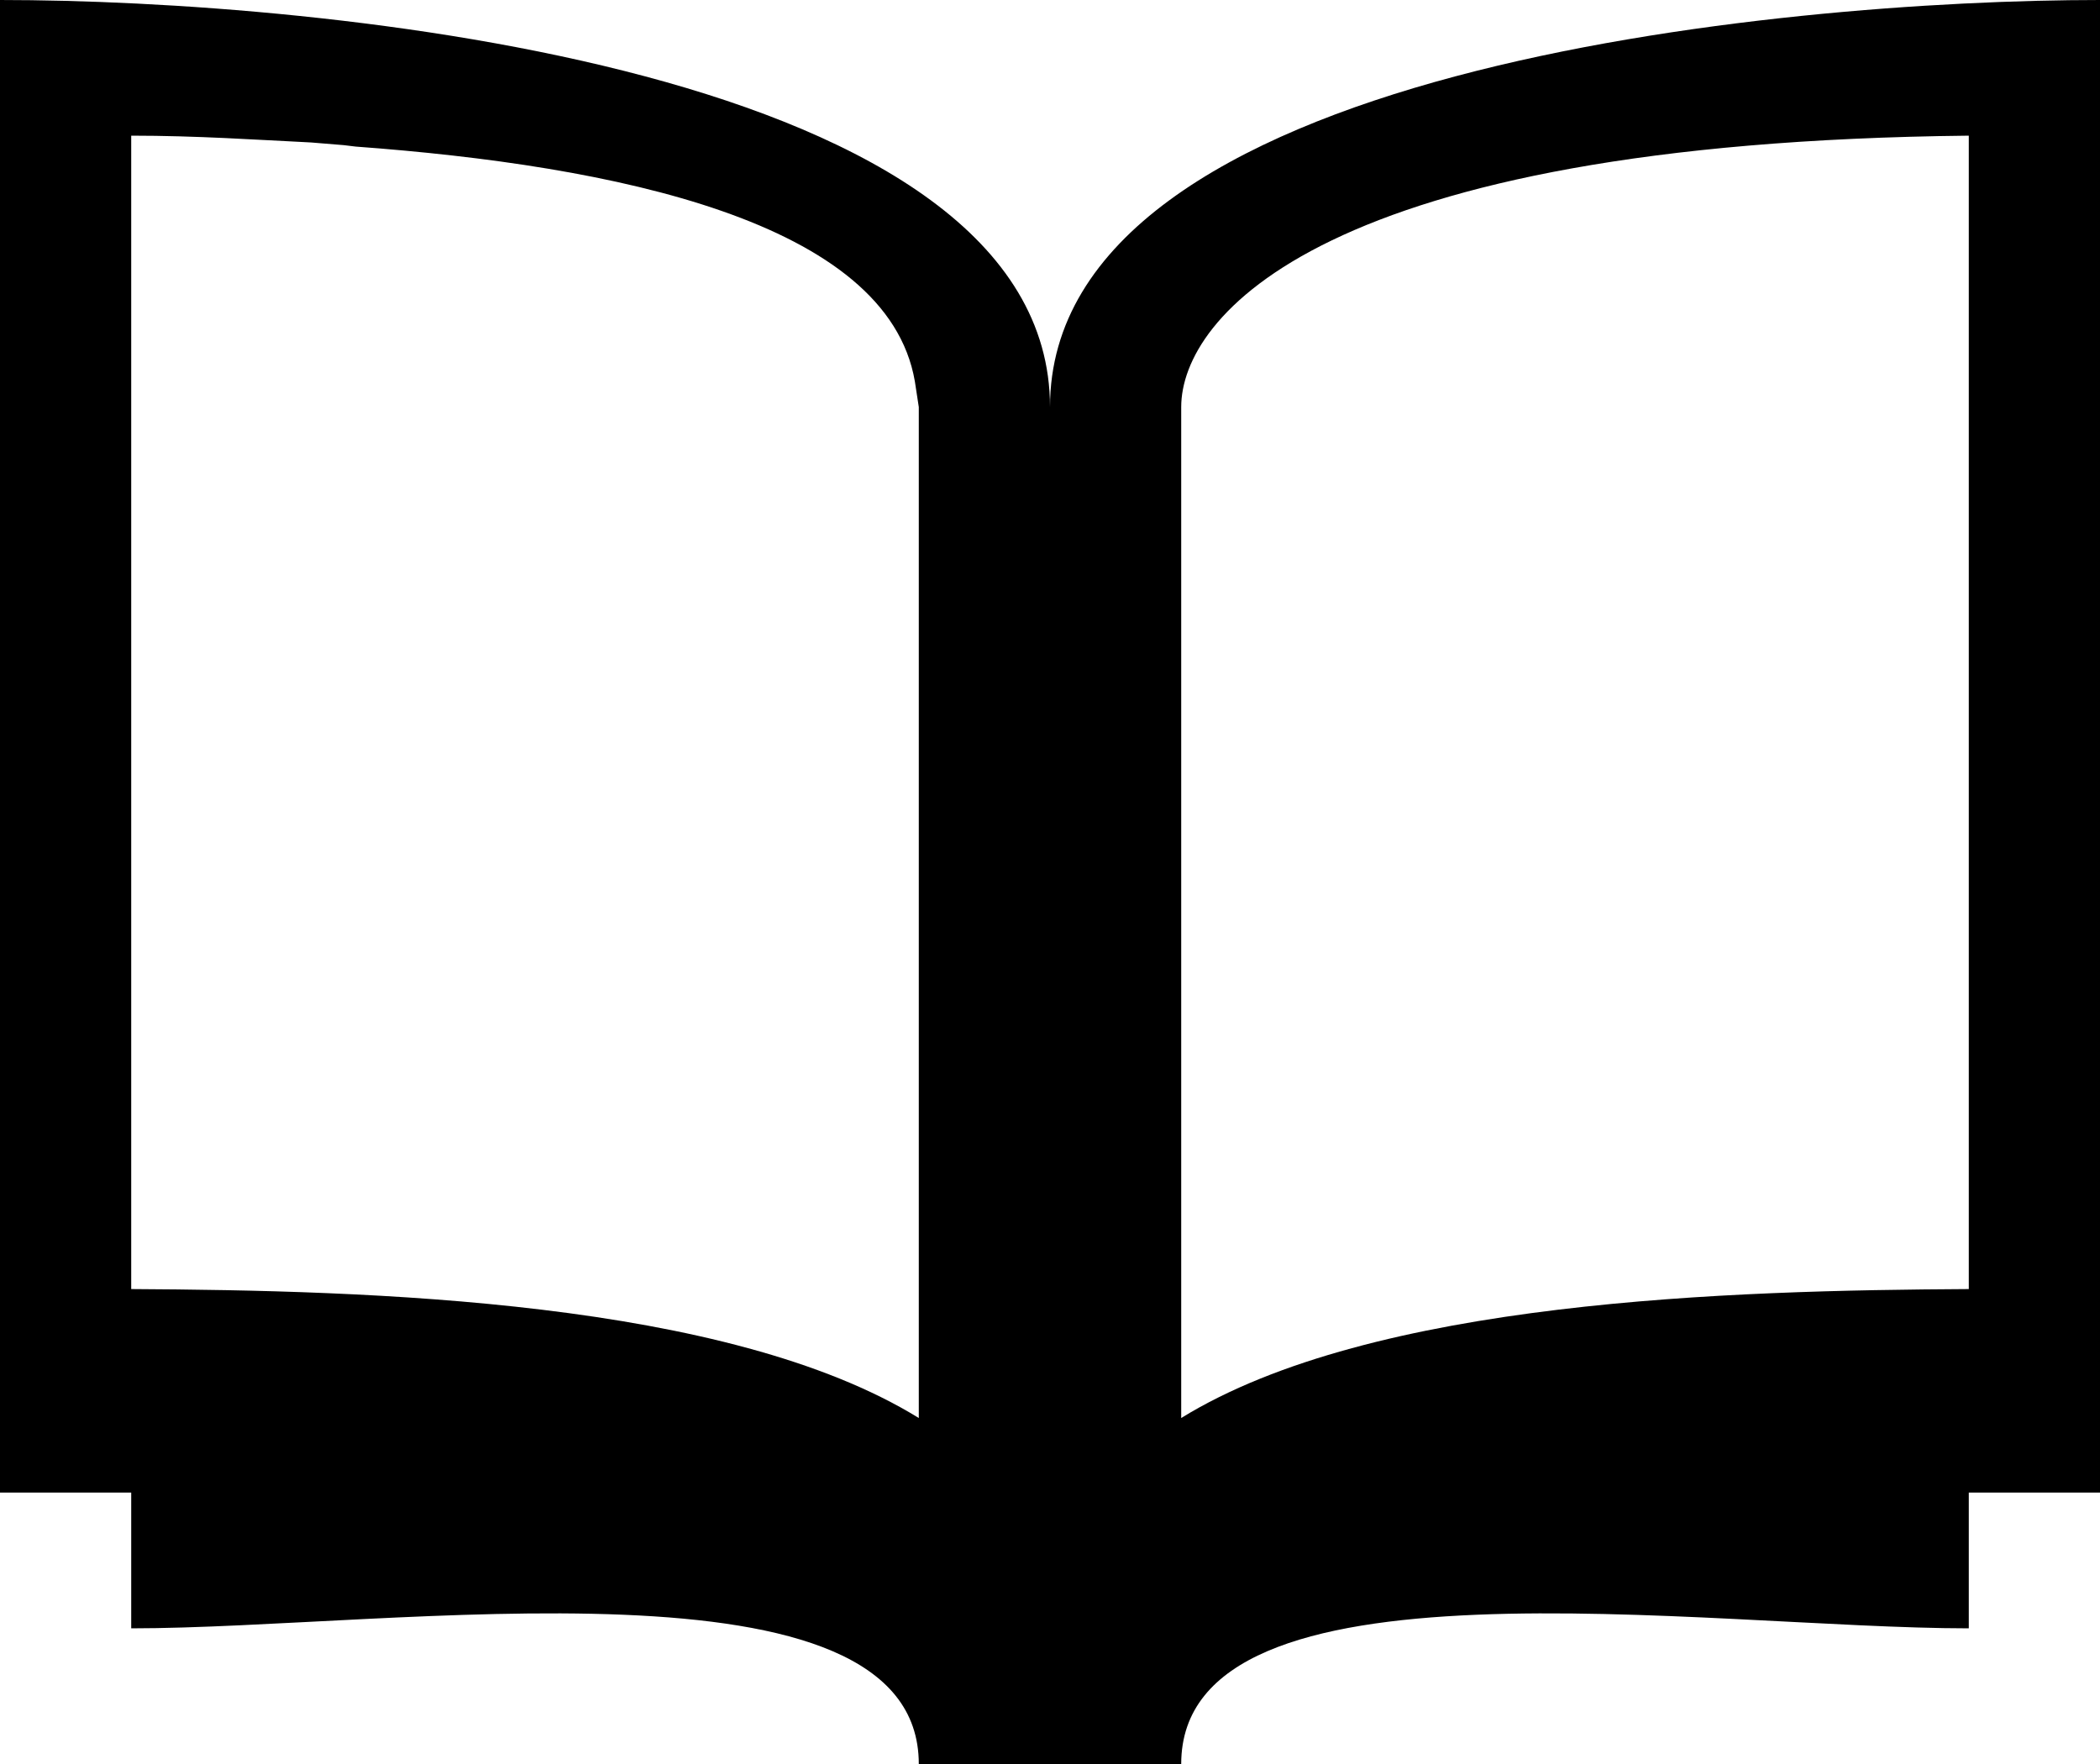 <svg width="25" height="21" viewBox="0 0 25 21" fill="none" xmlns="http://www.w3.org/2000/svg">
<path d="M12.5 4.846C12.5 0.808 3.812 0 0 0V17.769H0.781C1.062 17.769 1.297 17.769 1.562 17.769V19.385C4.688 19.385 10.938 18.415 10.938 21H14.062C14.062 18.415 20.312 19.385 23.438 19.385V17.769C23.703 17.769 23.953 17.769 24.219 17.769H25V0C21.203 0 12.5 0.808 12.5 4.846ZM10.938 16.881C8.656 15.475 4.391 15.362 1.562 15.346V1.615C2.344 1.615 3.047 1.664 3.703 1.696L4.094 1.728L4.234 1.745C7.312 1.971 10.562 2.633 10.891 4.539L10.938 4.846V16.881ZM23.438 15.346C20.609 15.362 16.344 15.475 14.062 16.881V4.846C14.062 3.78 15.719 1.696 23.438 1.615V15.346Z" fill="#000"/>
</svg>
